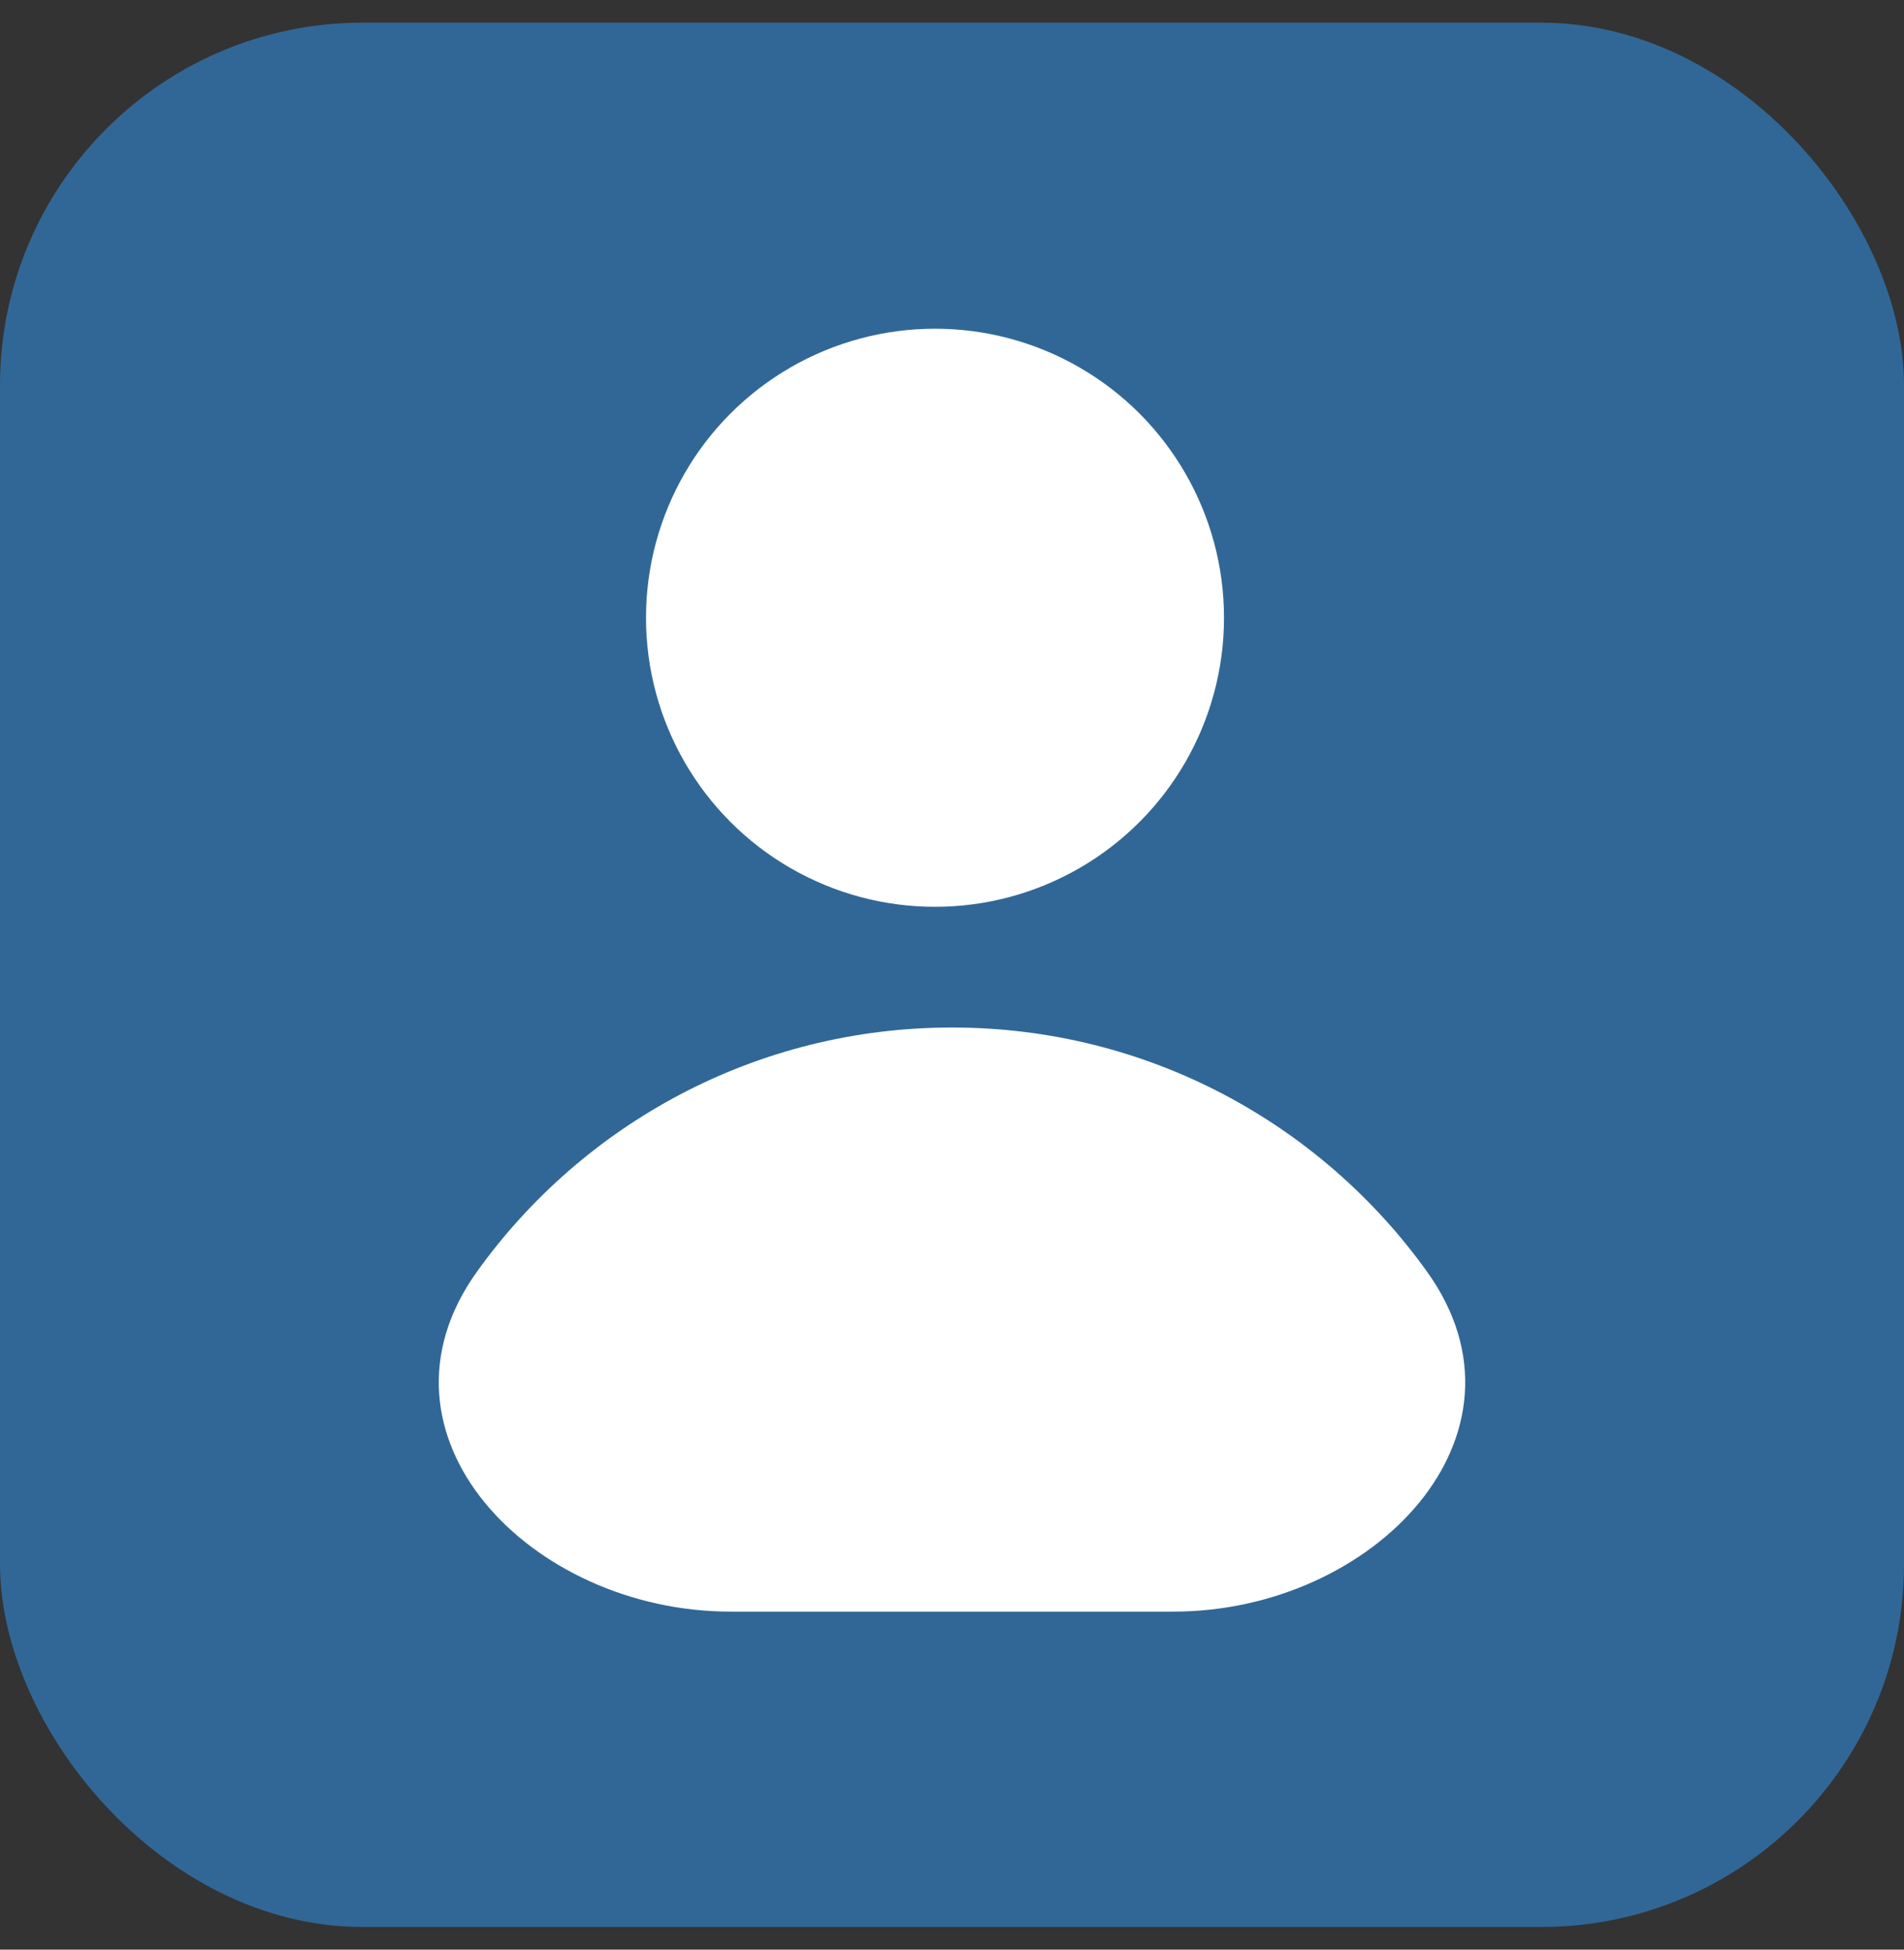 <svg width="42" height="43" viewBox="0 0 42 43" fill="none" xmlns="http://www.w3.org/2000/svg">
<rect x="0" y="0" width="42" height="43" fill="#333333" stroke="none"/>
<rect y="0.5" width="42" height="42" rx="8" fill="#316796"/>
<circle cx="20.625" cy="13.625" r="6.375" fill="white"/>
<path fill-rule="evenodd" clip-rule="evenodd" d="M31.48 28.049C34.053 31.641 30.302 35.545 25.884 35.545H16.116C11.698 35.545 7.946 31.641 10.52 28.049C12.857 24.787 16.68 22.662 21 22.662C25.32 22.662 29.142 24.787 31.48 28.049Z" fill="white"/>
</svg>
